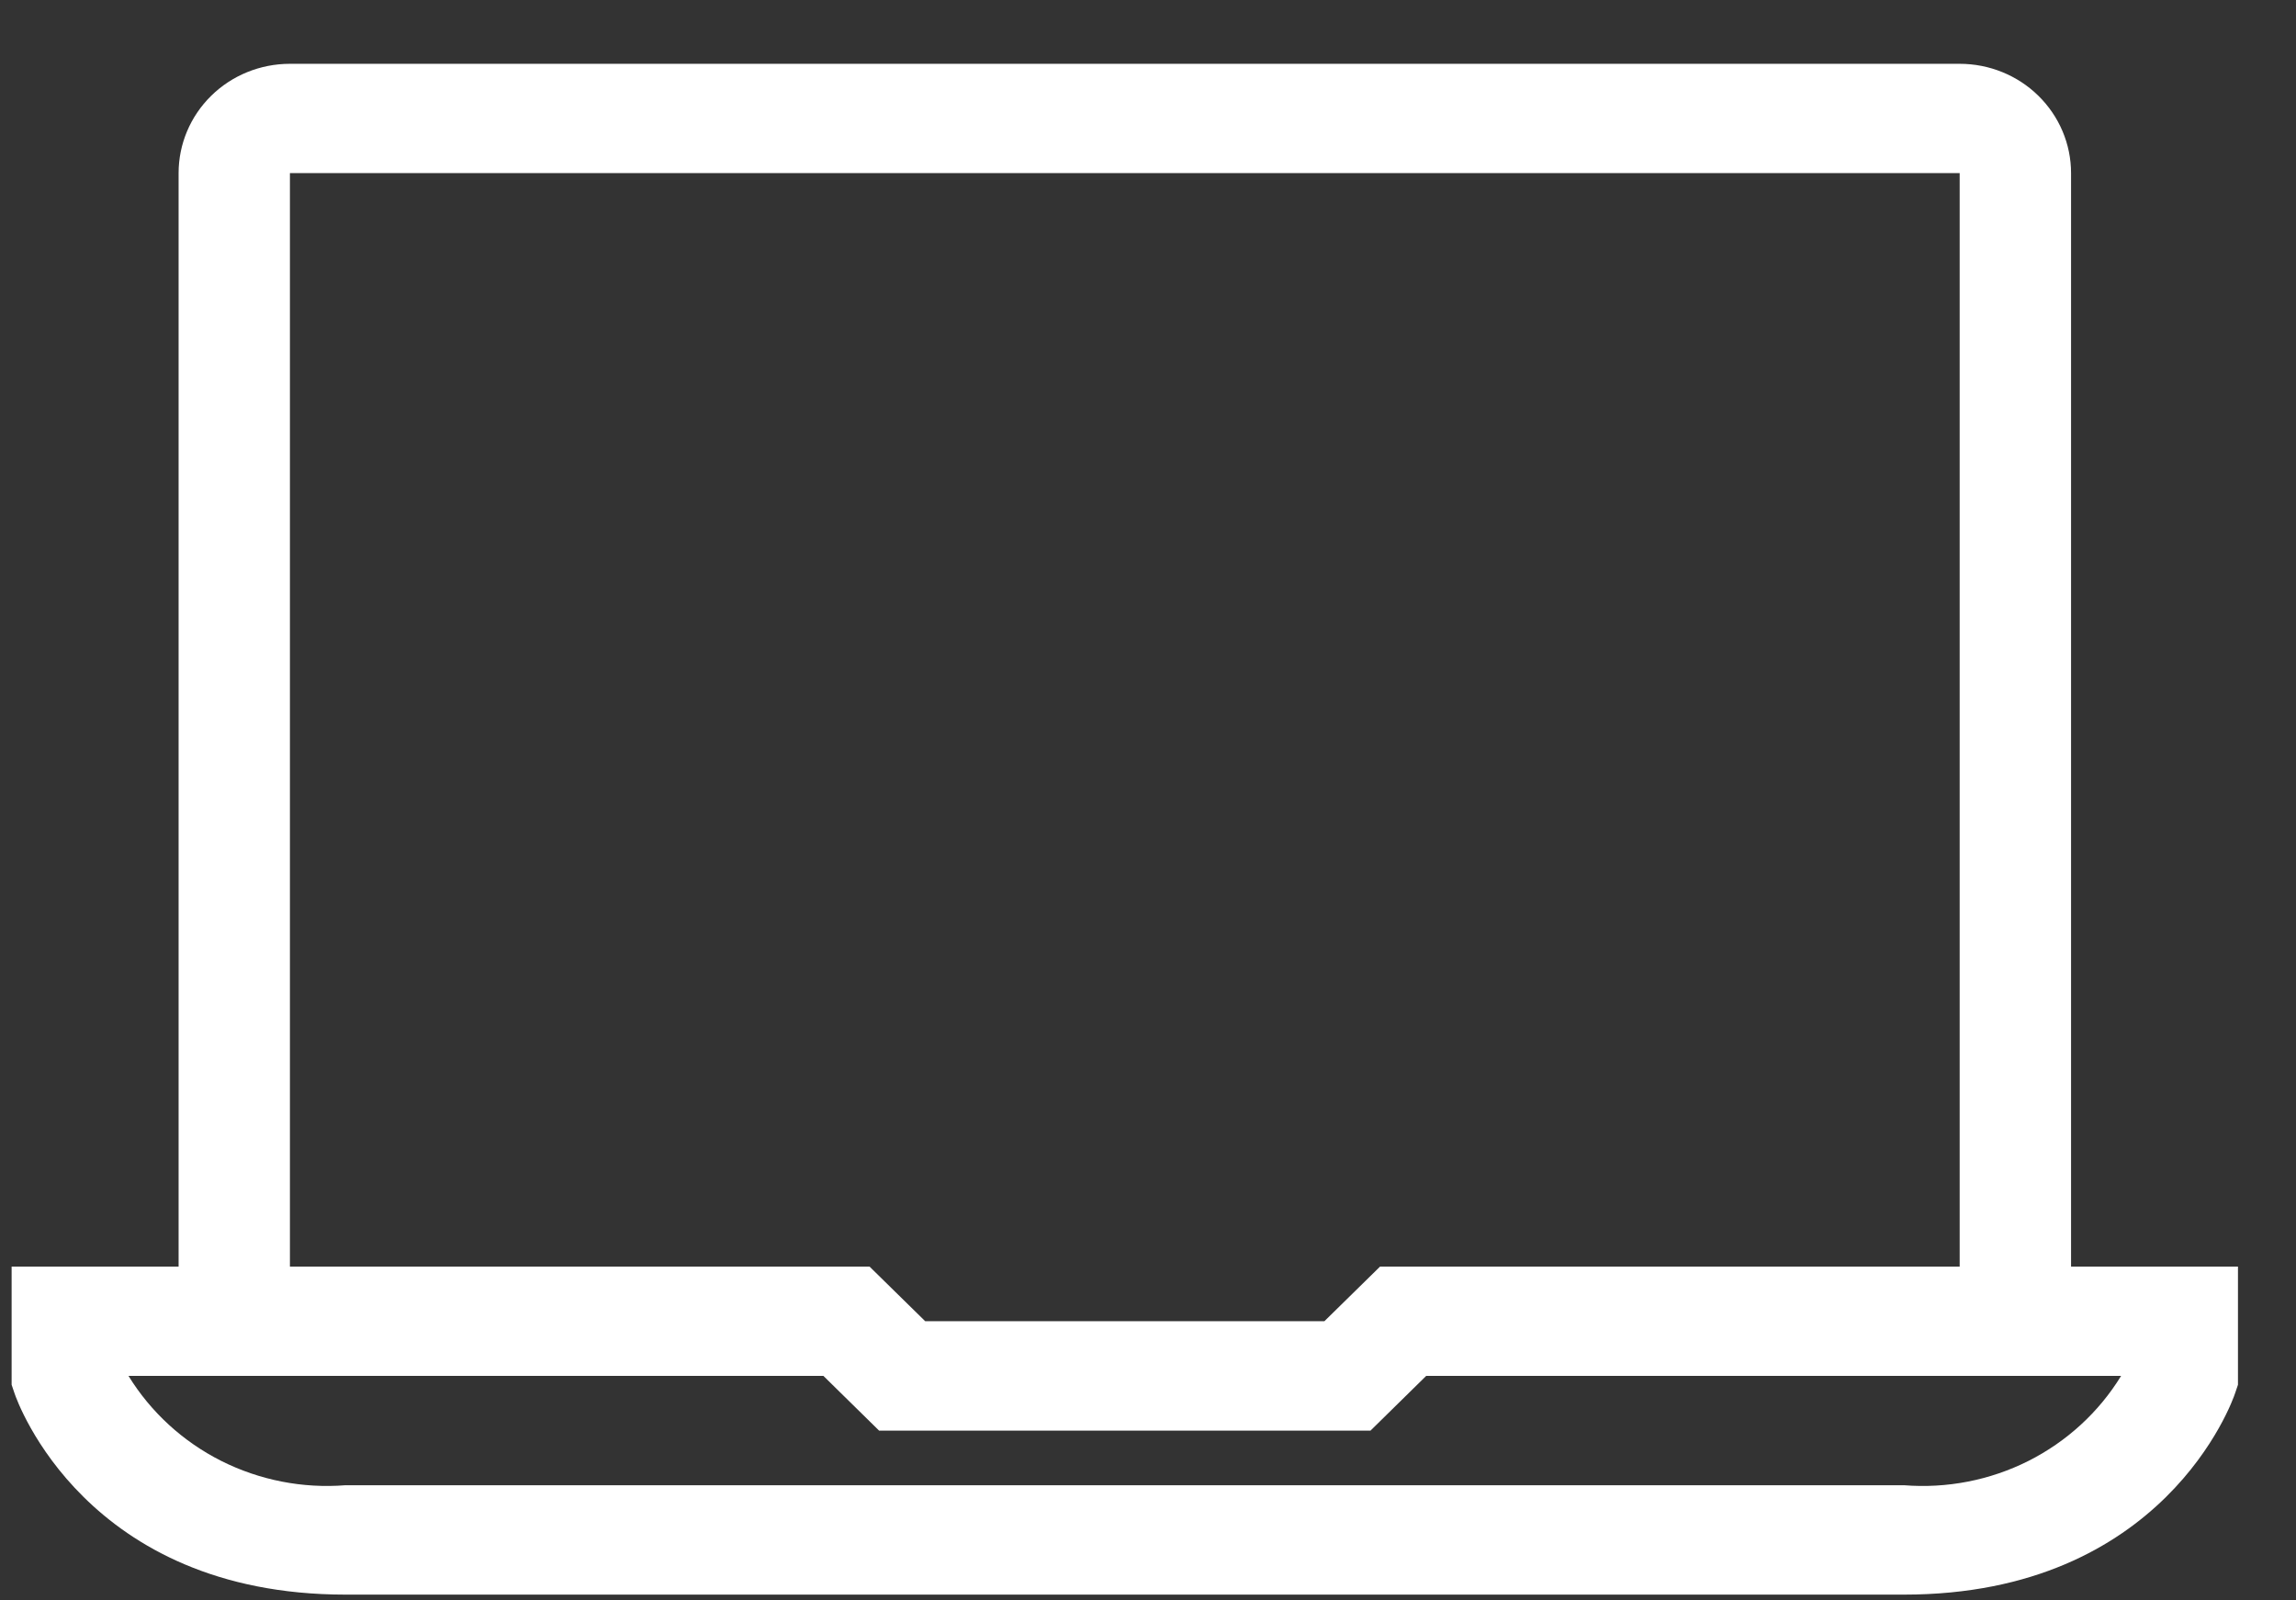 <svg width="33" height="23" viewBox="0 0 33 23" fill="none" xmlns="http://www.w3.org/2000/svg">
<rect x="0" y="0" width="33" height="23" fill="#333333" stroke="none"/>
<path d="M29.767 18.203V2.488C29.767 2.071 29.598 1.672 29.298 1.377C28.998 1.082 28.591 0.917 28.166 0.917H4.167C3.742 0.917 3.335 1.082 3.035 1.377C2.735 1.672 2.567 2.071 2.567 2.488V18.203H0.167V19.901L0.208 20.022C0.247 20.141 1.233 22.917 4.966 22.917H27.366C31.1 22.917 32.087 20.141 32.125 20.022L32.166 19.901V18.203H29.767ZM4.167 2.488H28.166V18.203H19.835L19.035 18.988H13.298L12.498 18.203H4.167V2.488ZM27.366 21.345H4.966C4.349 21.394 3.73 21.272 3.179 20.995C2.628 20.717 2.167 20.294 1.847 19.774H11.835L12.635 20.56H19.698L20.498 19.774H30.486C30.167 20.295 29.705 20.718 29.154 20.996C28.603 21.273 27.984 21.394 27.366 21.345Z" fill="white"/>
</svg>
